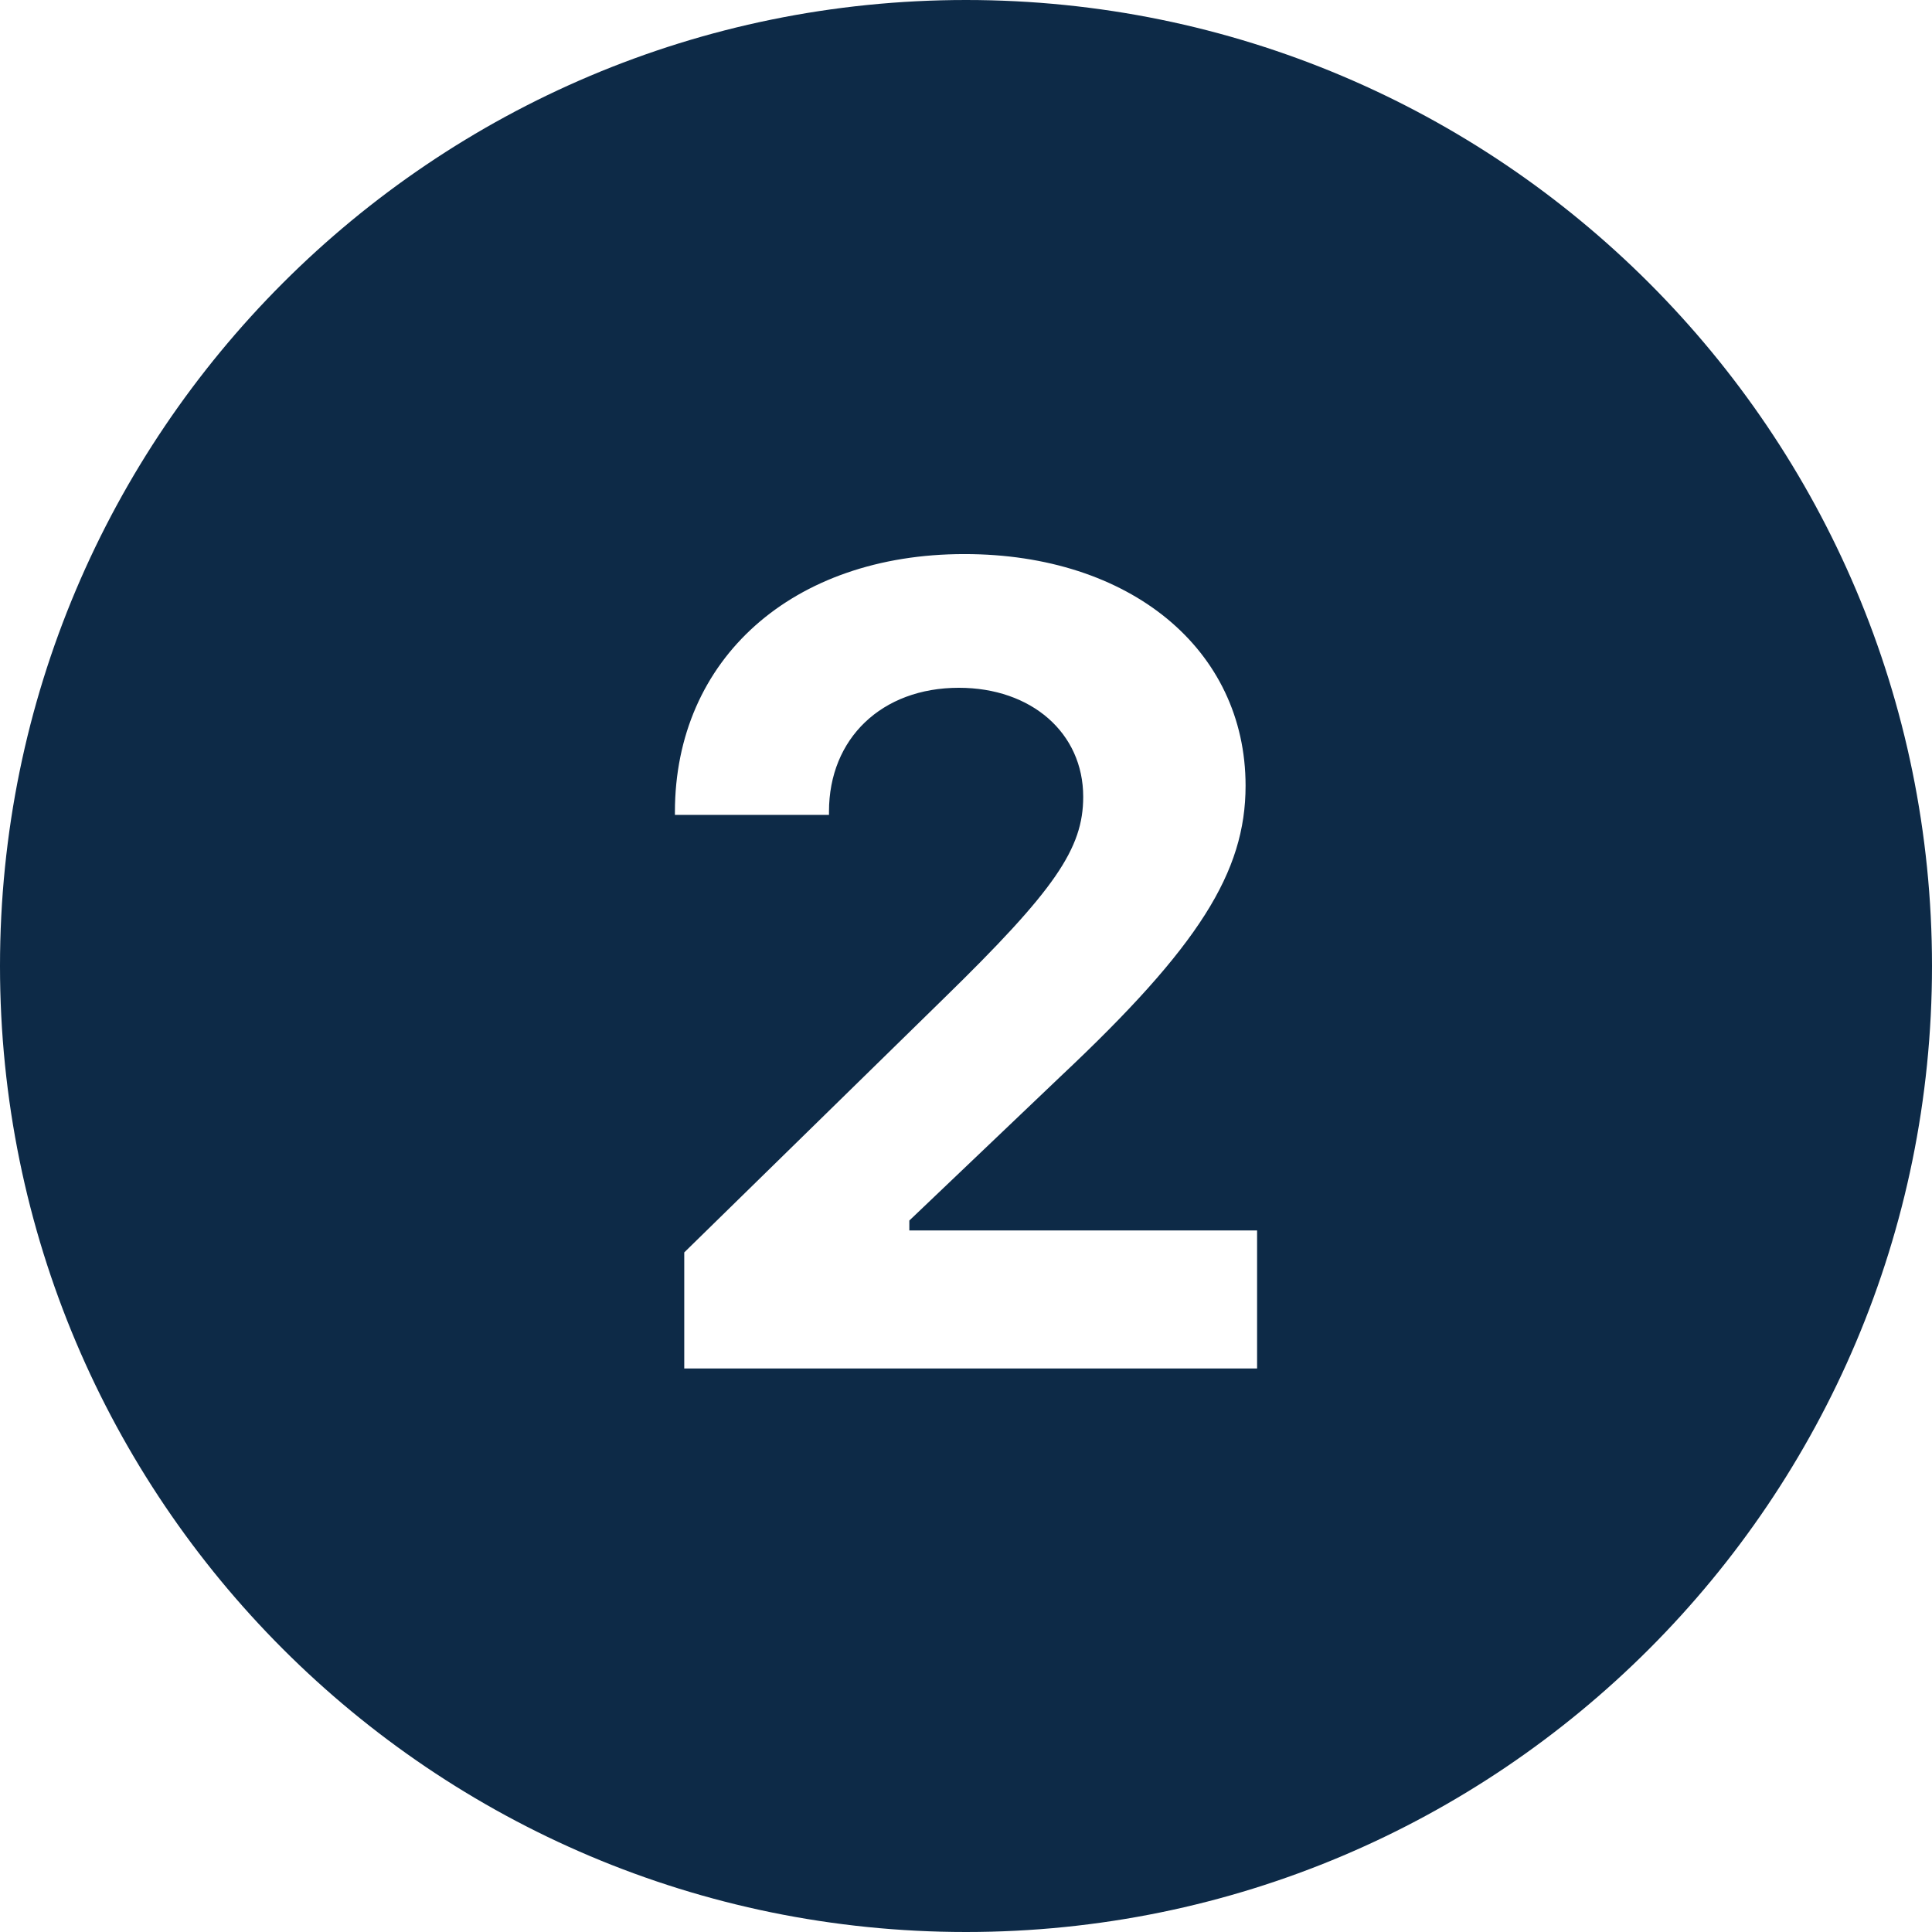 <?xml version="1.0" encoding="UTF-8"?>
<svg xmlns="http://www.w3.org/2000/svg" preserveAspectRatio="xMidYMid meet" data-bbox="40.5 40.5 729 729" height="1080" viewBox="40.5 40.5 729 729" width="1080" data-type="color" role="presentation" aria-hidden="true">
  <g>
    <defs>
      <clipPath id="73143a30-7b4c-4381-a68e-a4aa21e384e4_comp-l9hi6sv24">
        <path d="M40.5 40.5h729v729h-729Zm0 0"></path>
      </clipPath>
    </defs>
    <g clip-path="url(#73143a30-7b4c-4381-a68e-a4aa21e384e4_comp-l9hi6sv24)">
      <path d="M405 40.5C203.703 40.5 40.5 203.703 40.5 405S203.703 769.5 405 769.5 769.5 606.297 769.5 405 606.297 40.5 405 40.5Zm109.836 516.375H298.687v-43.8l97.81-95.712c42.16-41.129 52.73-56.68 52.73-76.21 0-24.09-19.532-41.13-46.93-41.13-29.07 0-48.996 19.106-48.996 46.72v1.241h-58.137v-1.03c0-57.927 44.438-97.384 109.227-97.384 62.511 0 106.101 35.934 106.101 87.422 0 32.59-17.648 60.625-69.558 109.438l-57.317 54.617v3.734h131.219Zm0 0" fill="#0d2a47" data-color="1"></path>
    </g>
  </g>
</svg>
